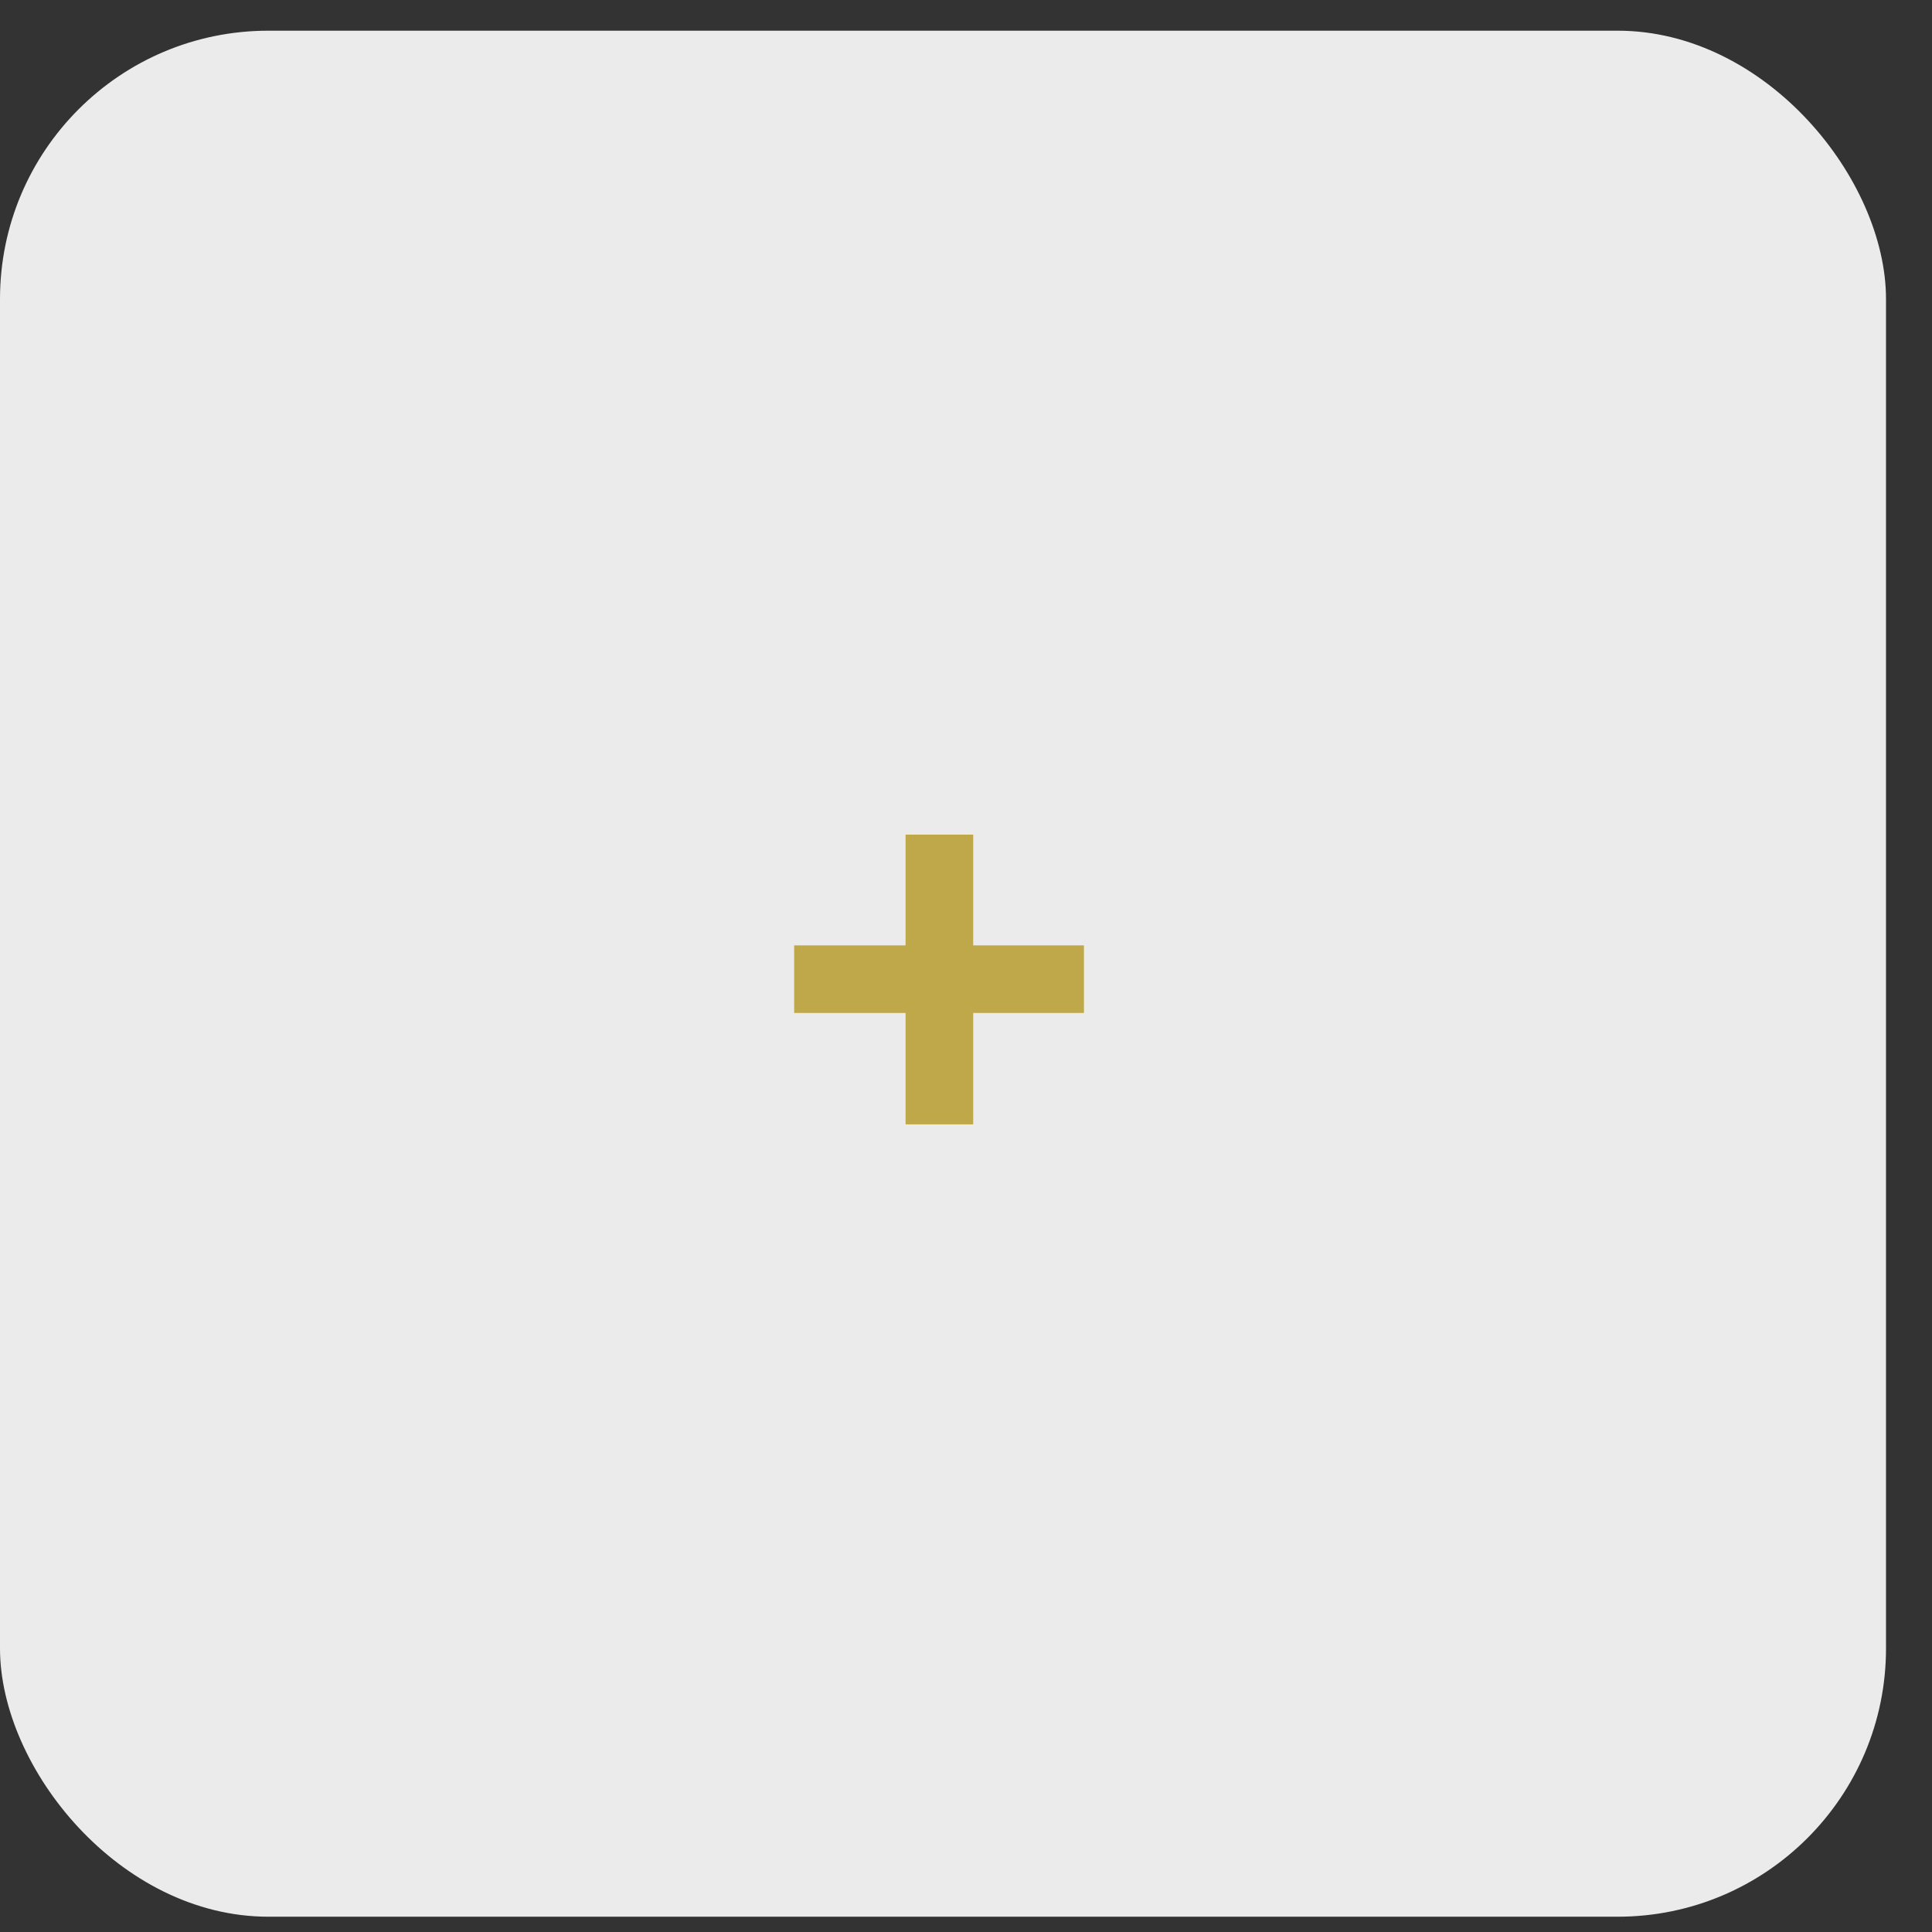 <?xml version="1.0" encoding="UTF-8"?> <svg xmlns="http://www.w3.org/2000/svg" width="36" height="36" viewBox="0 0 36 36" fill="none"><rect x="0" y="0" width="36" height="36" fill="#333333" stroke="none"/><rect opacity="0.9" y="0.572" width="35.143" height="35.143" rx="5" fill="white"></rect><path d="M16.874 20.951V18.875H14.798V17.616H16.874V15.552H18.134V17.616H20.198V18.875H18.134V20.951H16.874Z" fill="#BFA84A"></path></svg> 